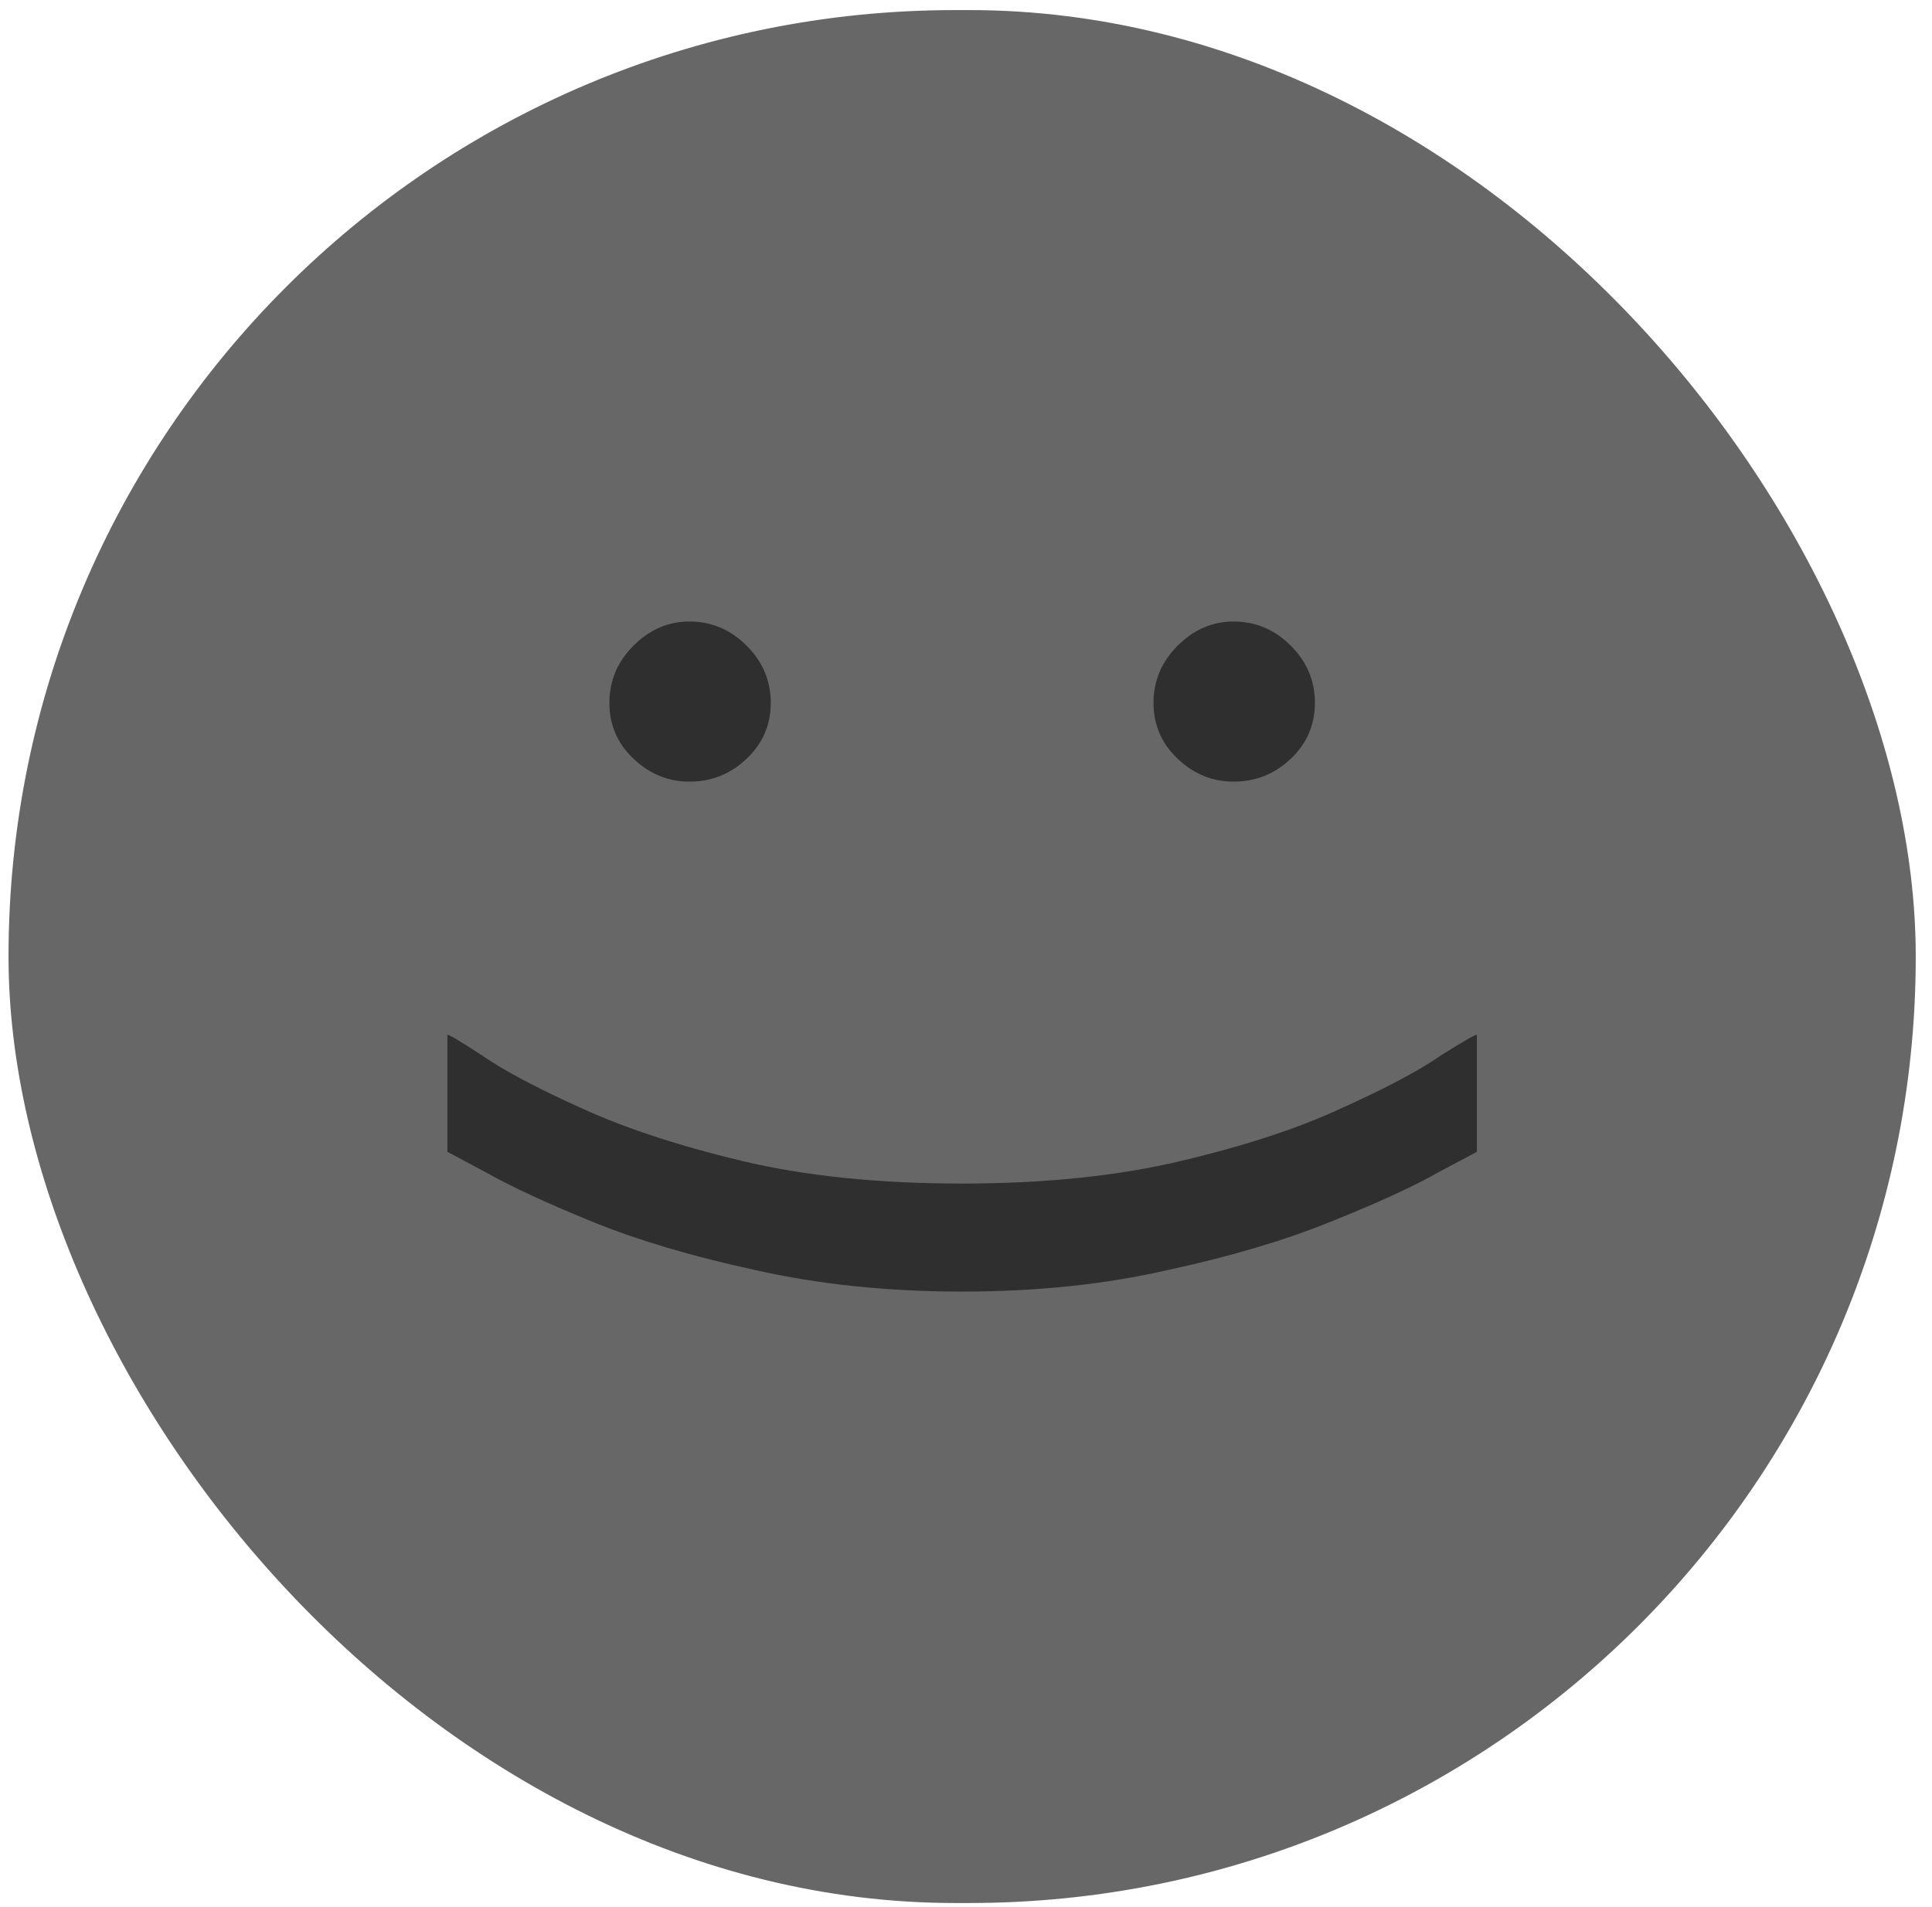 <svg width="78" height="77" viewBox="0 0 78 77" fill="none" xmlns="http://www.w3.org/2000/svg">
<rect x="0.344" y="0.407" width="77" height="76.434" rx="38.217" fill="#676767"/>
<path d="M18.062 41.787C18.097 41.753 18.558 42.026 19.448 42.608C20.337 43.224 21.654 43.925 23.399 44.712C25.178 45.533 27.35 46.251 29.915 46.867C32.481 47.483 35.457 47.79 38.844 47.79C42.196 47.79 45.155 47.483 47.721 46.867C50.32 46.251 52.492 45.533 54.237 44.712C55.982 43.925 57.299 43.224 58.188 42.608C59.112 42.026 59.591 41.753 59.625 41.787V46.508C59.625 46.508 59.112 46.781 58.085 47.329C57.059 47.91 55.605 48.577 53.724 49.33C51.877 50.082 49.688 50.732 47.156 51.28C44.625 51.861 41.854 52.152 38.844 52.152C35.833 52.152 33.045 51.861 30.48 51.28C27.948 50.732 25.759 50.082 23.912 49.33C22.065 48.577 20.628 47.91 19.602 47.329C18.576 46.781 18.062 46.508 18.062 46.508L18.062 41.787Z" fill="#2F2F2F"/>
<path d="M24.602 28.38C24.602 27.491 24.927 26.721 25.576 26.071C26.226 25.421 26.979 25.096 27.834 25.096C28.723 25.096 29.493 25.421 30.143 26.071C30.793 26.721 31.118 27.491 31.118 28.38C31.118 29.269 30.793 30.022 30.143 30.637C29.493 31.253 28.723 31.561 27.834 31.561C26.979 31.561 26.226 31.253 25.576 30.637C24.927 30.022 24.602 29.269 24.602 28.38Z" fill="#2F2F2F"/>
<path d="M46.57 28.38C46.57 27.491 46.895 26.721 47.545 26.071C48.195 25.421 48.948 25.096 49.803 25.096C50.692 25.096 51.462 25.421 52.112 26.071C52.761 26.721 53.087 27.491 53.087 28.38C53.087 29.269 52.761 30.022 52.112 30.637C51.462 31.253 50.692 31.561 49.803 31.561C48.948 31.561 48.195 31.253 47.545 30.637C46.895 30.022 46.57 29.269 46.57 28.38Z" fill="#2F2F2F"/>
</svg>
